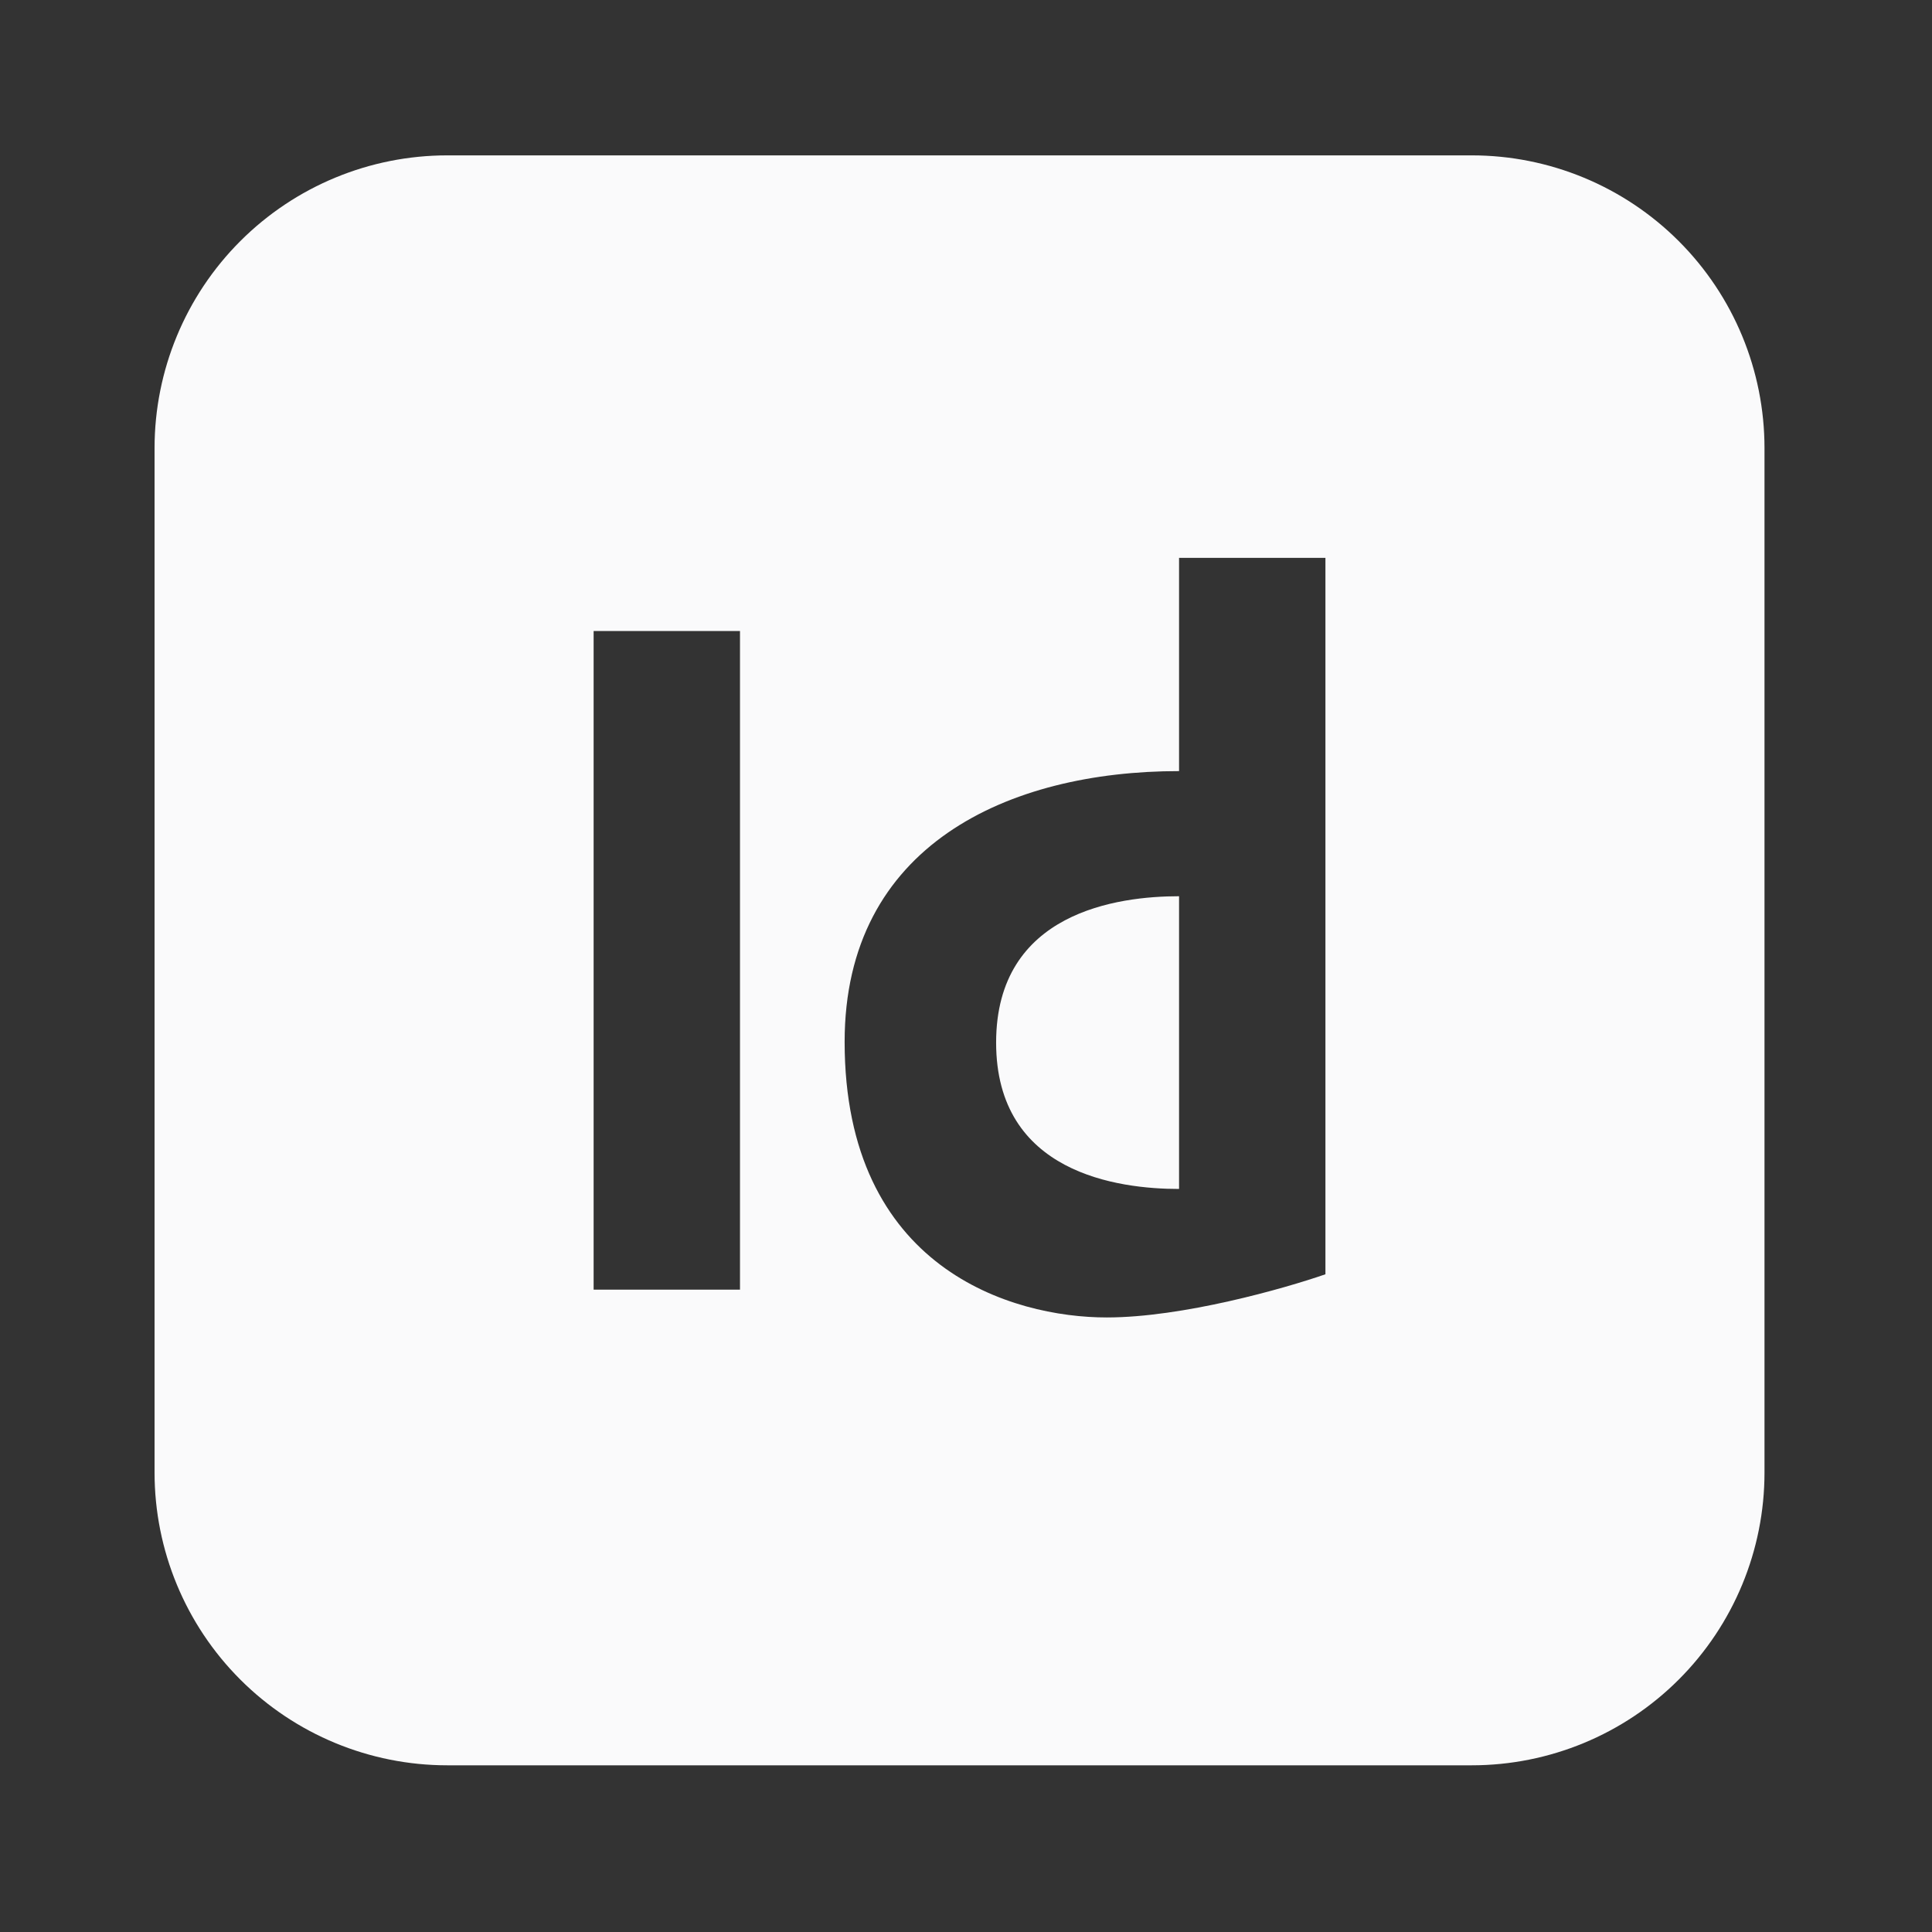 <svg width="100" height="100" viewBox="0 0 100 100" fill="none" xmlns="http://www.w3.org/2000/svg">
<rect x="0" y="0" width="100" height="100" fill="#333333" stroke="none"/>
<path fill-rule="evenodd" clip-rule="evenodd" d="M23.151 8.042C19.133 8.042 15.279 9.638 12.438 12.48C9.596 15.321 8 19.175 8 23.193V76.221C8 80.239 9.596 84.093 12.438 86.934C15.279 89.776 19.133 91.372 23.151 91.372H76.179C80.197 91.372 84.051 89.776 86.892 86.934C89.734 84.093 91.33 80.239 91.33 76.221V23.193C91.33 19.175 89.734 15.321 86.892 12.48C84.051 9.638 80.197 8.042 76.179 8.042H23.151ZM61.028 28.875H68.604V65.956C66.464 66.699 61.202 68.191 57.286 68.191C52.392 68.191 43.718 65.672 43.718 53.926C43.718 43.749 52.191 39.912 61.028 39.912V28.875ZM61.028 46.389V61.54C57.884 61.54 51.559 60.733 51.559 53.964C51.559 47.196 57.884 46.389 61.028 46.389ZM38.302 32.662H30.726V66.752H38.302V32.662Z" fill="#FAFAFB"/>
</svg>